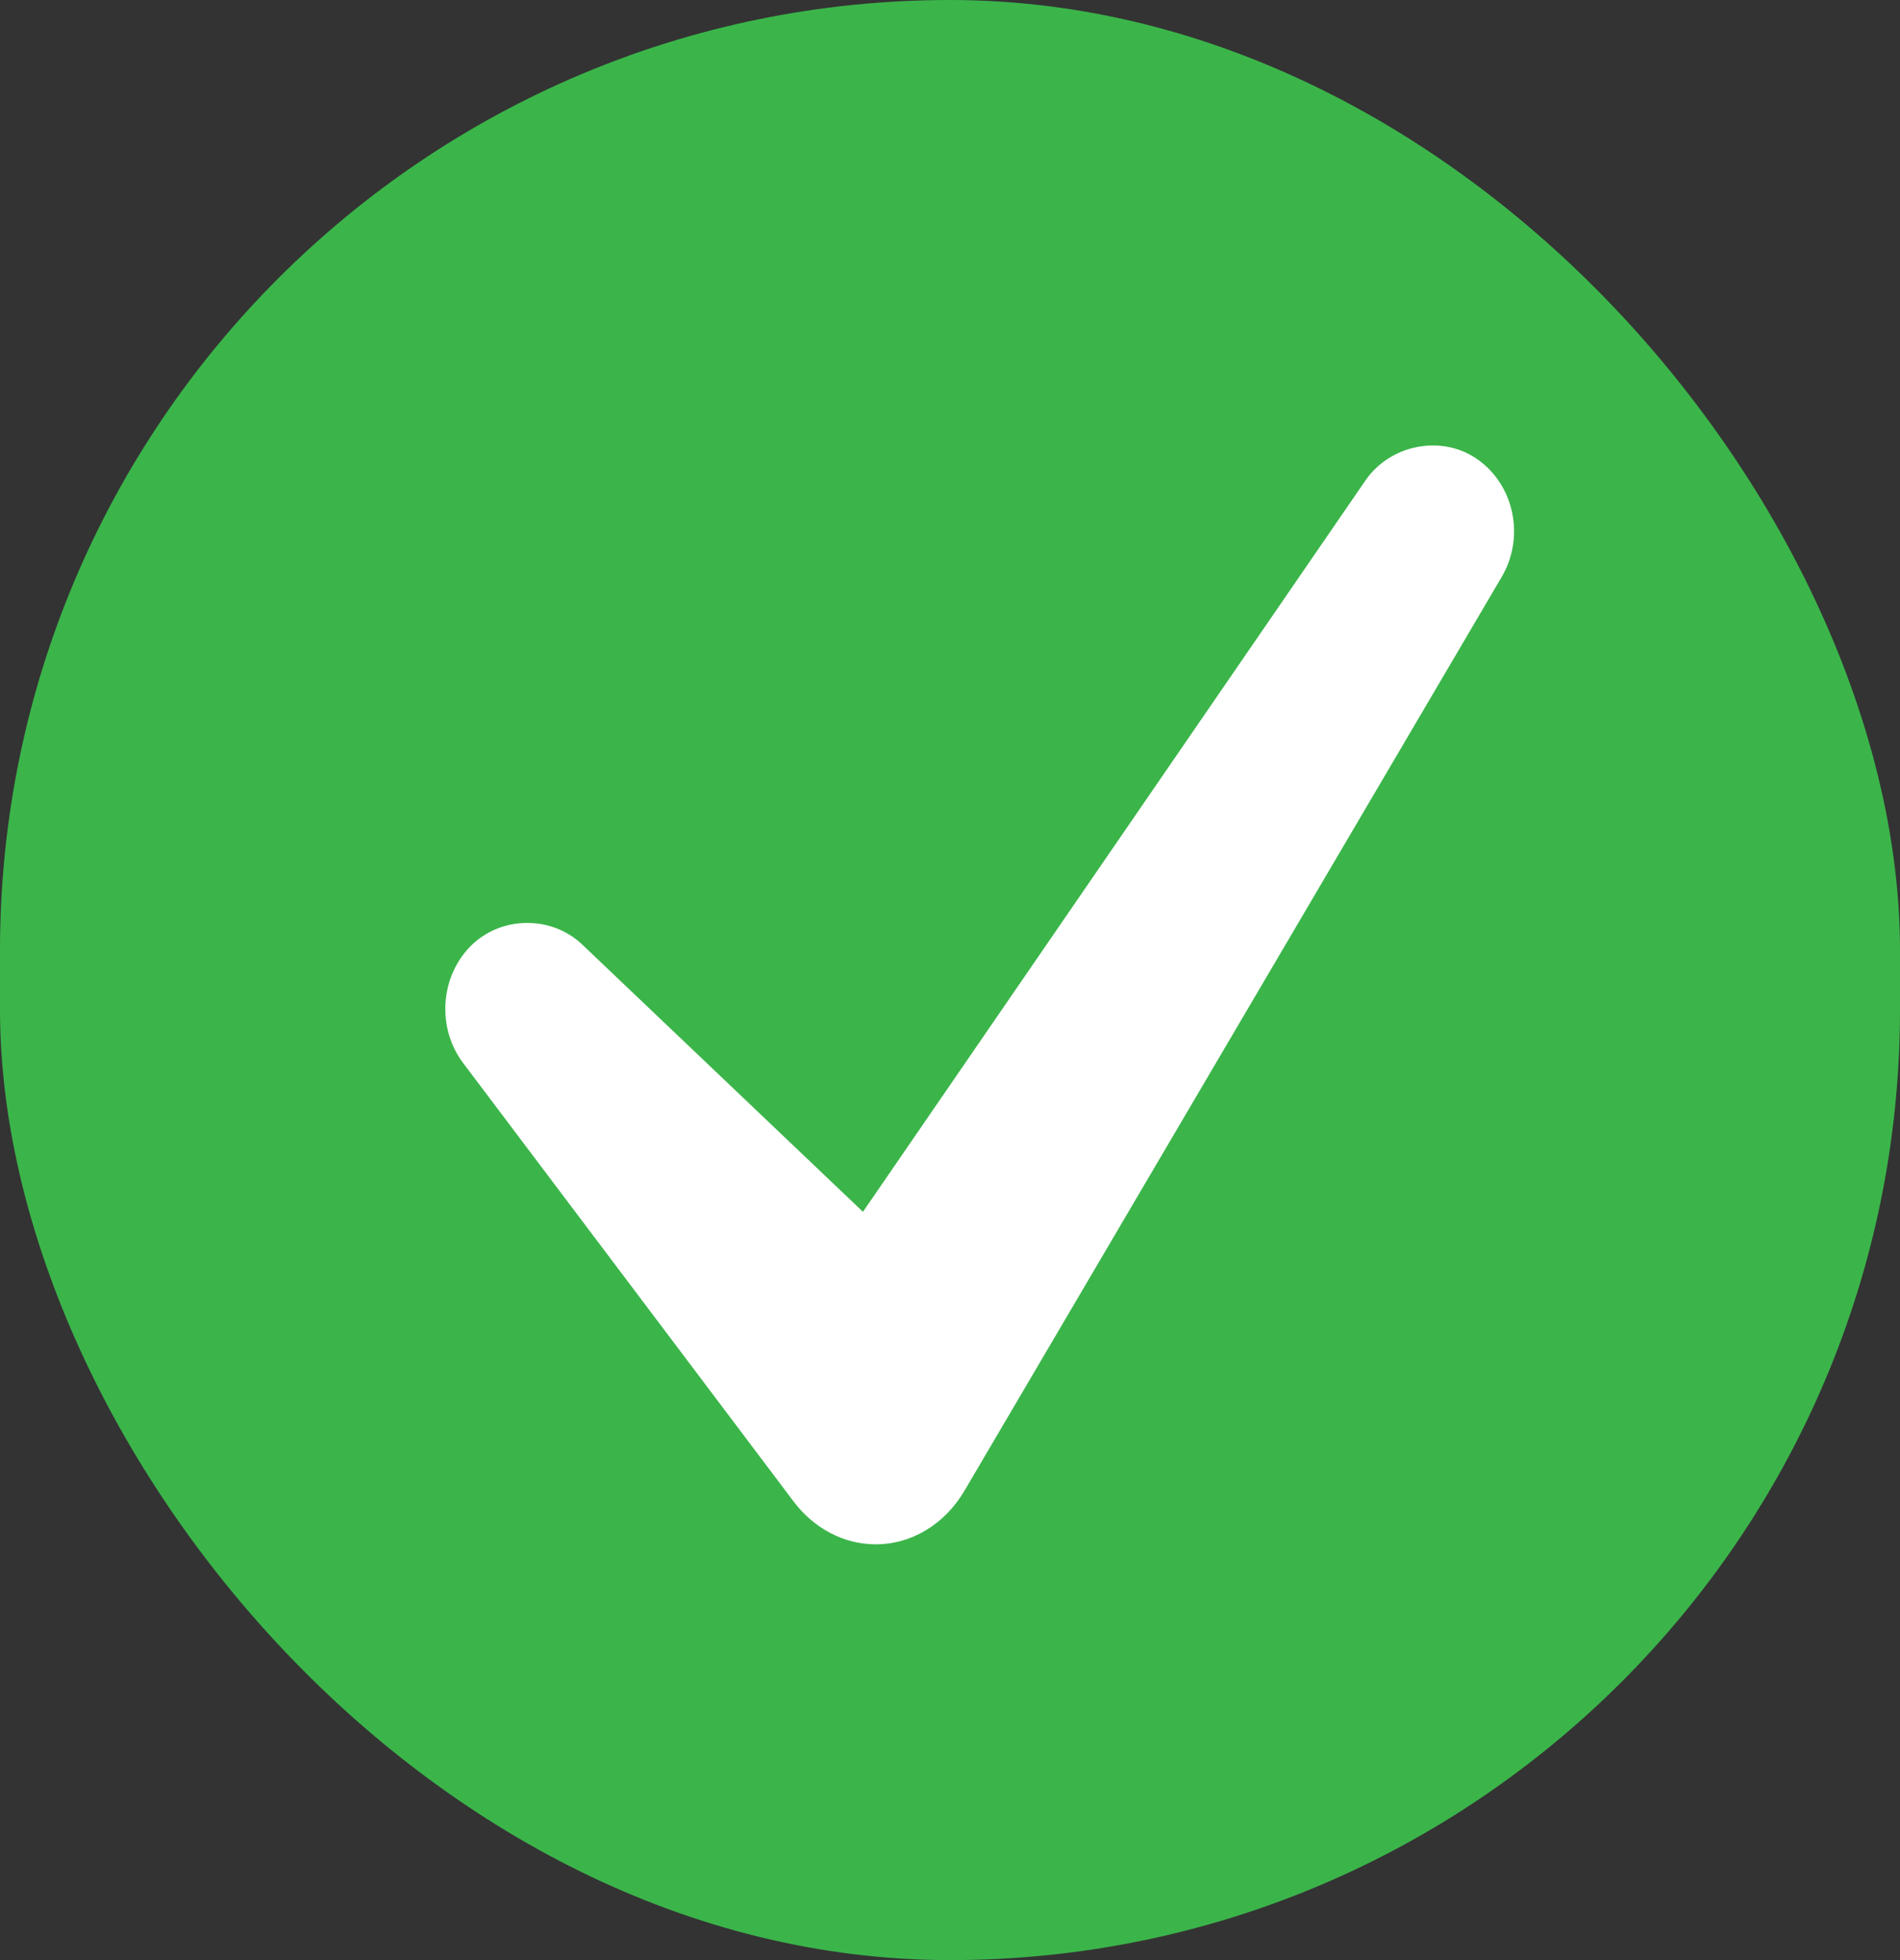 <svg width="64" height="66" viewBox="0 0 64 66" fill="none" xmlns="http://www.w3.org/2000/svg">
<rect x="0" y="0" width="64" height="66" fill="#333333" stroke="none"/>
<rect width="64" height="66" rx="32" fill="#3BB54A"/>
<path d="M50.58 19.432L32.486 50.198C31.821 51.326 30.705 52 29.498 52C28.43 52 27.419 51.472 26.726 50.55L15.596 35.788C14.707 34.608 14.825 32.876 15.866 31.844C16.878 30.838 18.577 30.819 19.611 31.804L29.068 40.804L45.993 16.18C46.835 14.955 48.581 14.624 49.775 15.471C51.015 16.351 51.37 18.092 50.58 19.432V19.432Z" fill="white"/>
</svg>
